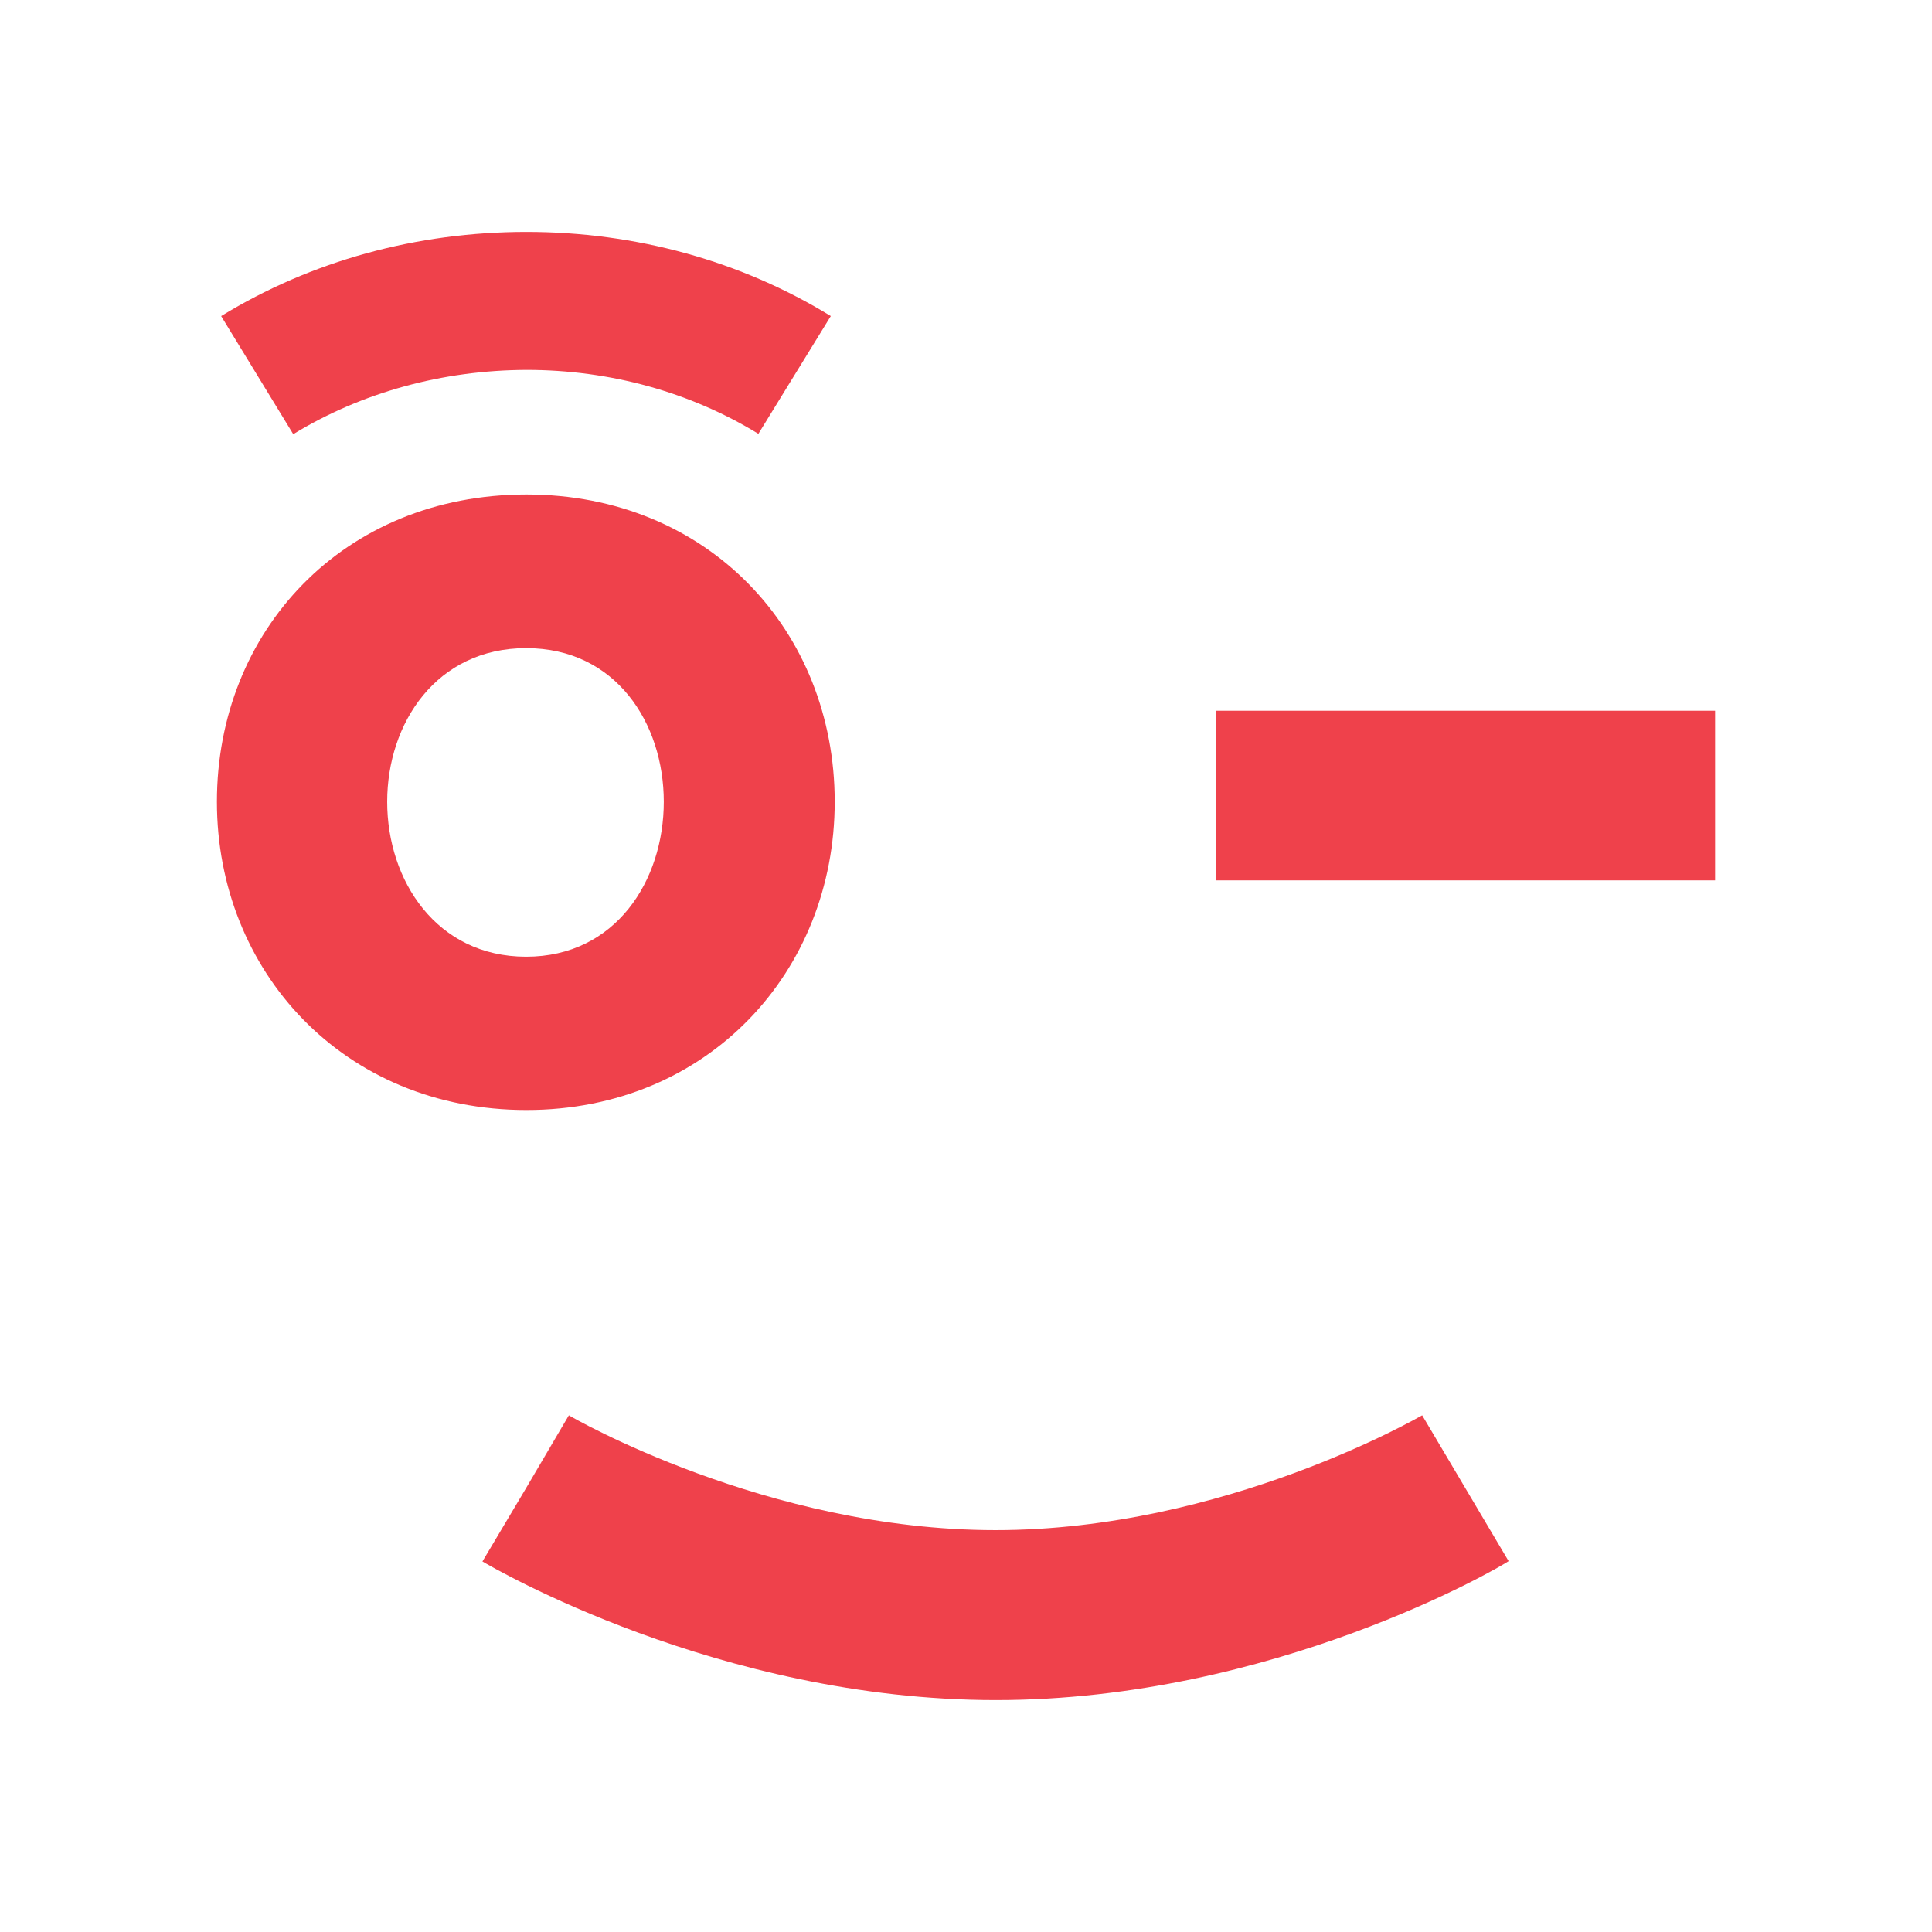 <?xml version="1.0" encoding="utf-8"?>
<!-- Generator: Adobe Illustrator 24.1.0, SVG Export Plug-In . SVG Version: 6.00 Build 0)  -->
<svg version="1.1" id="Layer_1" xmlns="http://www.w3.org/2000/svg" xmlns:xlink="http://www.w3.org/1999/xlink" x="0px" y="0px"
	 viewBox="0 0 592.3 592.3" style="enable-background:new 0 0 592.3 592.3;" xml:space="preserve">
<style type="text/css">
	.st0{fill:#EF414B;}
</style>
<g>
	<g>
		<path class="st0" d="M161.4,151.6c55.7,0,94.5,41.8,94.5,94.2c0,52-38.8,94.5-94.5,94.5c-56.1,0-94.9-42.6-94.9-94.5
			C66.5,193.5,105.2,151.6,161.4,151.6z M203.5,245.8c0-24.1-14.7-47.1-42.2-47.1s-42.6,23-42.6,47.1s15.1,47.5,42.6,47.5
			S203.5,269.9,203.5,245.8z"/>
	</g>
	<g>
		<g>
			<path class="st0" d="M89.9,133.1L67.8,96.9c27.6-16.9,59.9-25.8,93.6-25.8c33.5,0,65.8,8.9,93.3,25.8l-22.2,36.1
				c-20.9-12.8-45.5-19.6-71.1-19.6C135.6,113.5,110.9,120.3,89.9,133.1z"/>
		</g>
	</g>
	<g>
		<rect x="372.9" y="217.9" class="st0" width="152.9" height="52"/>
	</g>
	<g>
		<path class="st0" d="M305.3,521.2c-85,0-154.5-40.8-157.4-42.5l26.6-44.7l-13.3,22.3l13.2-22.4c0.6,0.4,60.6,35.2,130.8,35.2
			c70.3,0,130.2-34.9,130.8-35.2l26.5,44.7C459.8,480.5,390.3,521.2,305.3,521.2z"/>
	</g>
</g>
</svg>
